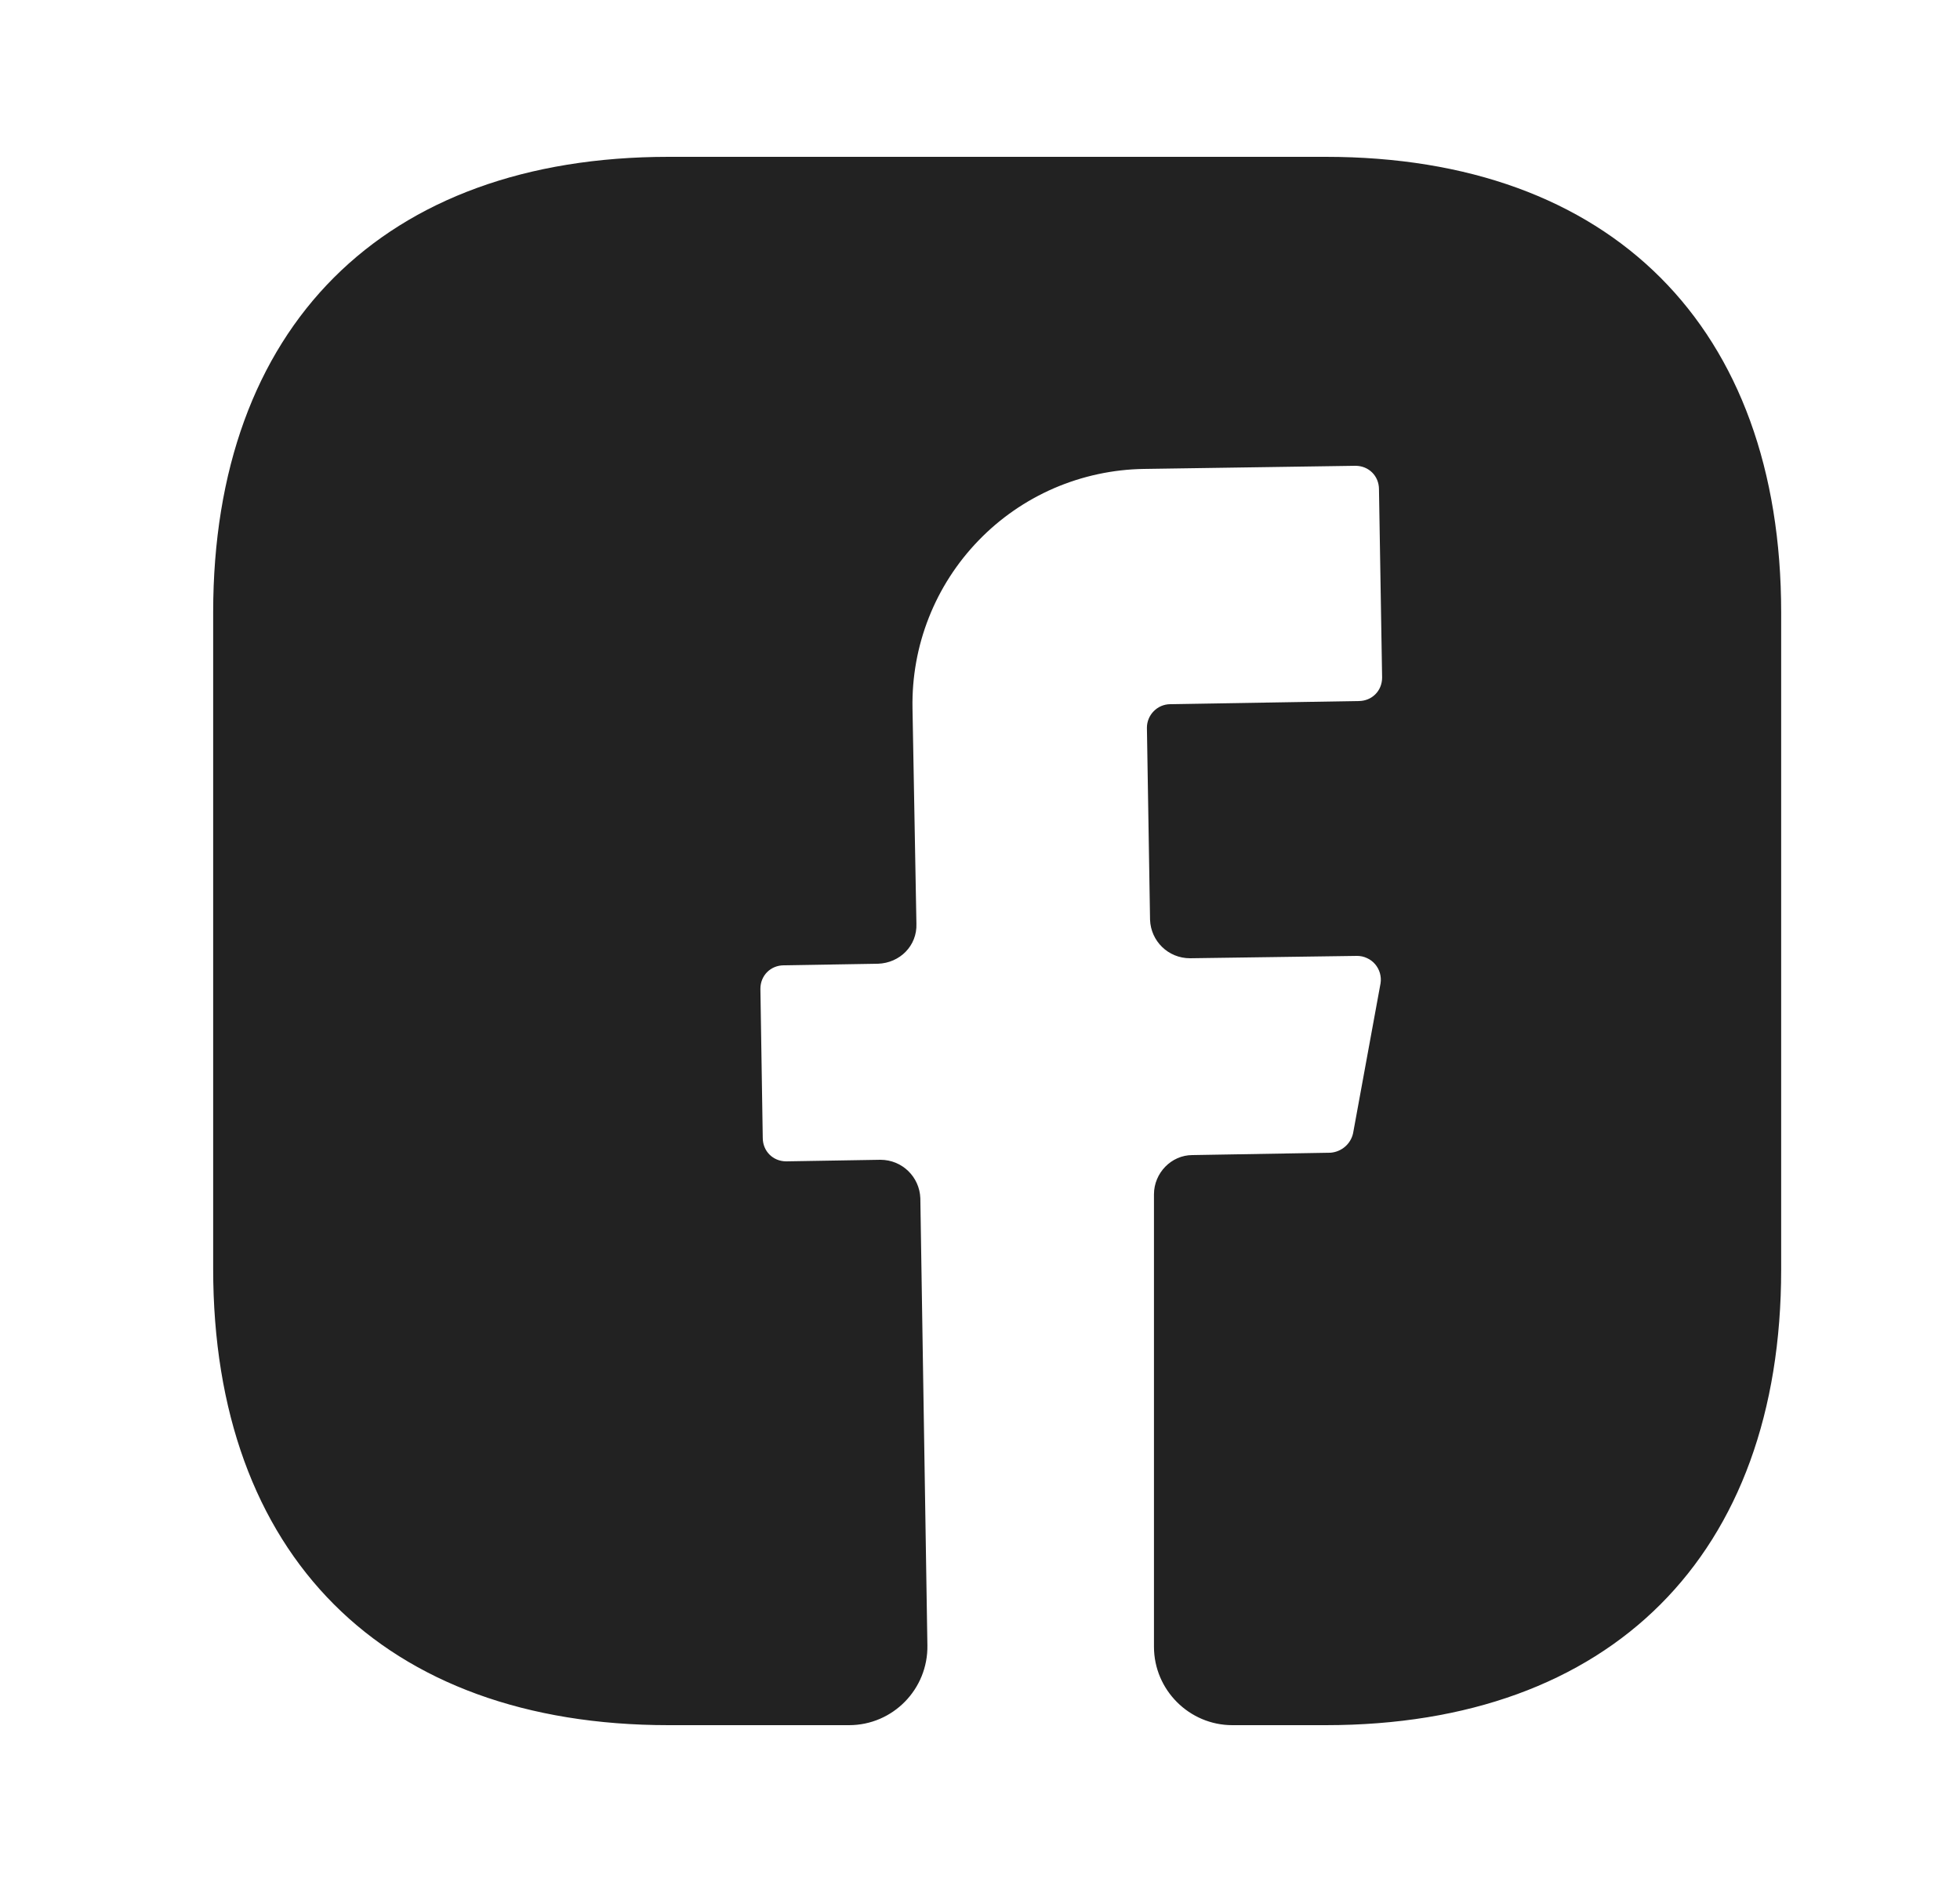 <svg width="25" height="24" viewBox="0 0 25 24" fill="none" xmlns="http://www.w3.org/2000/svg">
    <path d="M22.719 16.19C22.719 19.83 20.549 22 16.909 22H15.719C15.169 22 14.719 21.55 14.719 21V15.23C14.719 14.96 14.939 14.73 15.209 14.73L16.969 14.7C17.109 14.69 17.229 14.59 17.259 14.45L17.609 12.54C17.616 12.497 17.613 12.453 17.601 12.41C17.589 12.368 17.568 12.329 17.54 12.296C17.511 12.262 17.476 12.236 17.436 12.218C17.396 12.199 17.353 12.19 17.309 12.19L15.179 12.22C14.899 12.22 14.679 12 14.669 11.73L14.629 9.28C14.629 9.12 14.759 8.98 14.929 8.98L17.329 8.94C17.499 8.94 17.629 8.81 17.629 8.64L17.589 6.24C17.589 6.07 17.459 5.94 17.289 5.94L14.589 5.98C14.195 5.986 13.806 6.07 13.444 6.226C13.082 6.383 12.755 6.609 12.481 6.893C12.207 7.176 11.991 7.511 11.847 7.877C11.702 8.244 11.632 8.636 11.639 9.03L11.689 11.78C11.699 12.06 11.479 12.28 11.199 12.29L9.999 12.31C9.829 12.31 9.699 12.44 9.699 12.61L9.729 14.51C9.729 14.68 9.859 14.81 10.029 14.81L11.229 14.79C11.509 14.79 11.729 15.01 11.739 15.28L11.829 20.98C11.839 21.54 11.389 22 10.829 22H8.529C4.889 22 2.719 19.83 2.719 16.18V7.81C2.719 4.17 4.889 2 8.529 2H16.909C20.549 2 22.719 4.17 22.719 7.81V16.19Z" fill="#222222"/>
</svg>
